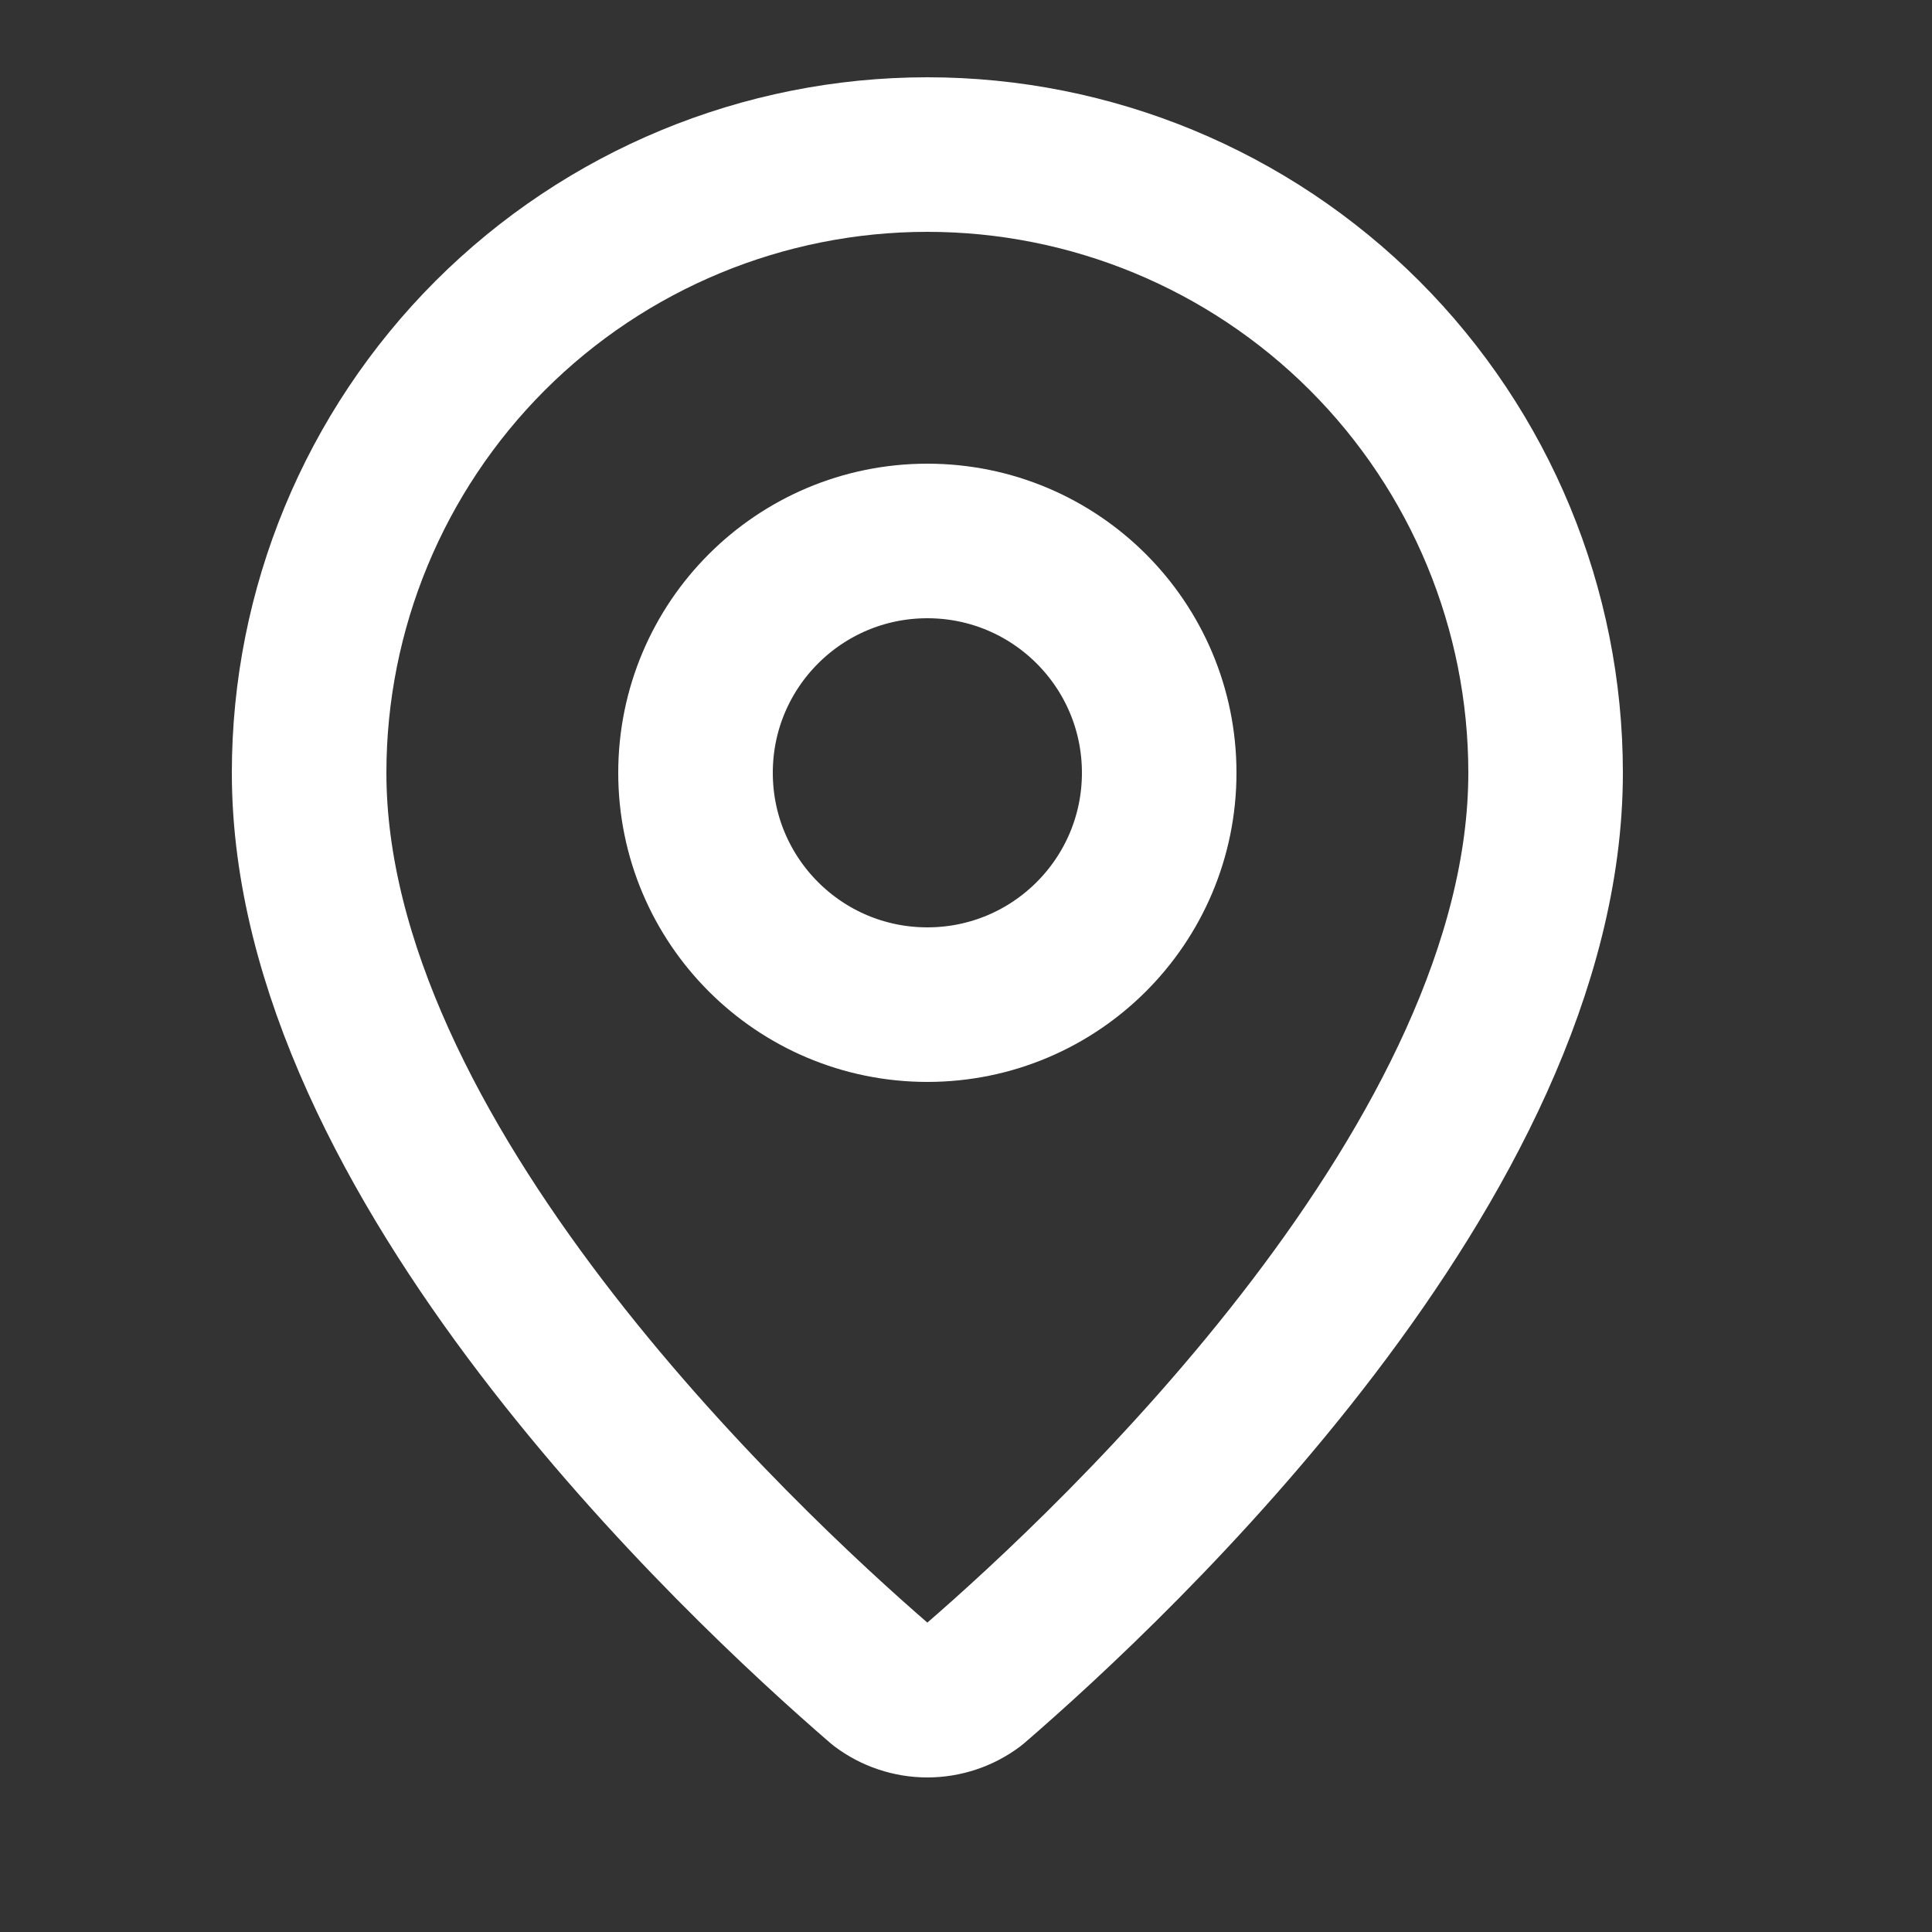 <?xml version="1.0" encoding="utf-8"?>
<svg xmlns="http://www.w3.org/2000/svg" fill="none" height="100%" overflow="visible" preserveAspectRatio="none" style="display: block;" viewBox="0 0 24 24" width="100%">
<rect x="0" y="0" width="24" height="24" fill="#333333" stroke="none"/>
<g id="lucide/map-pin">
<g id="Vector">
<path d="M19.2 9.6C19.2 14.393 13.883 19.385 12.097 20.927C11.931 21.052 11.728 21.12 11.52 21.12C11.312 21.12 11.109 21.052 10.943 20.927C9.157 19.385 3.84 14.393 3.84 9.6C3.84 7.563 4.649 5.61 6.089 4.169C7.53 2.729 9.483 1.92 11.52 1.92C13.557 1.92 15.51 2.729 16.951 4.169C18.391 5.61 19.2 7.563 19.2 9.6Z" stroke="white" stroke-linecap="round" stroke-linejoin="round" stroke-width="1.92"/>
<path d="M11.52 12.48C13.111 12.48 14.4 11.191 14.4 9.6C14.4 8.009 13.111 6.72 11.52 6.72C9.929 6.72 8.64 8.009 8.64 9.6C8.64 11.191 9.929 12.48 11.52 12.48Z" stroke="white" stroke-linecap="round" stroke-linejoin="round" stroke-width="1.92"/>
</g>
</g>
</svg>